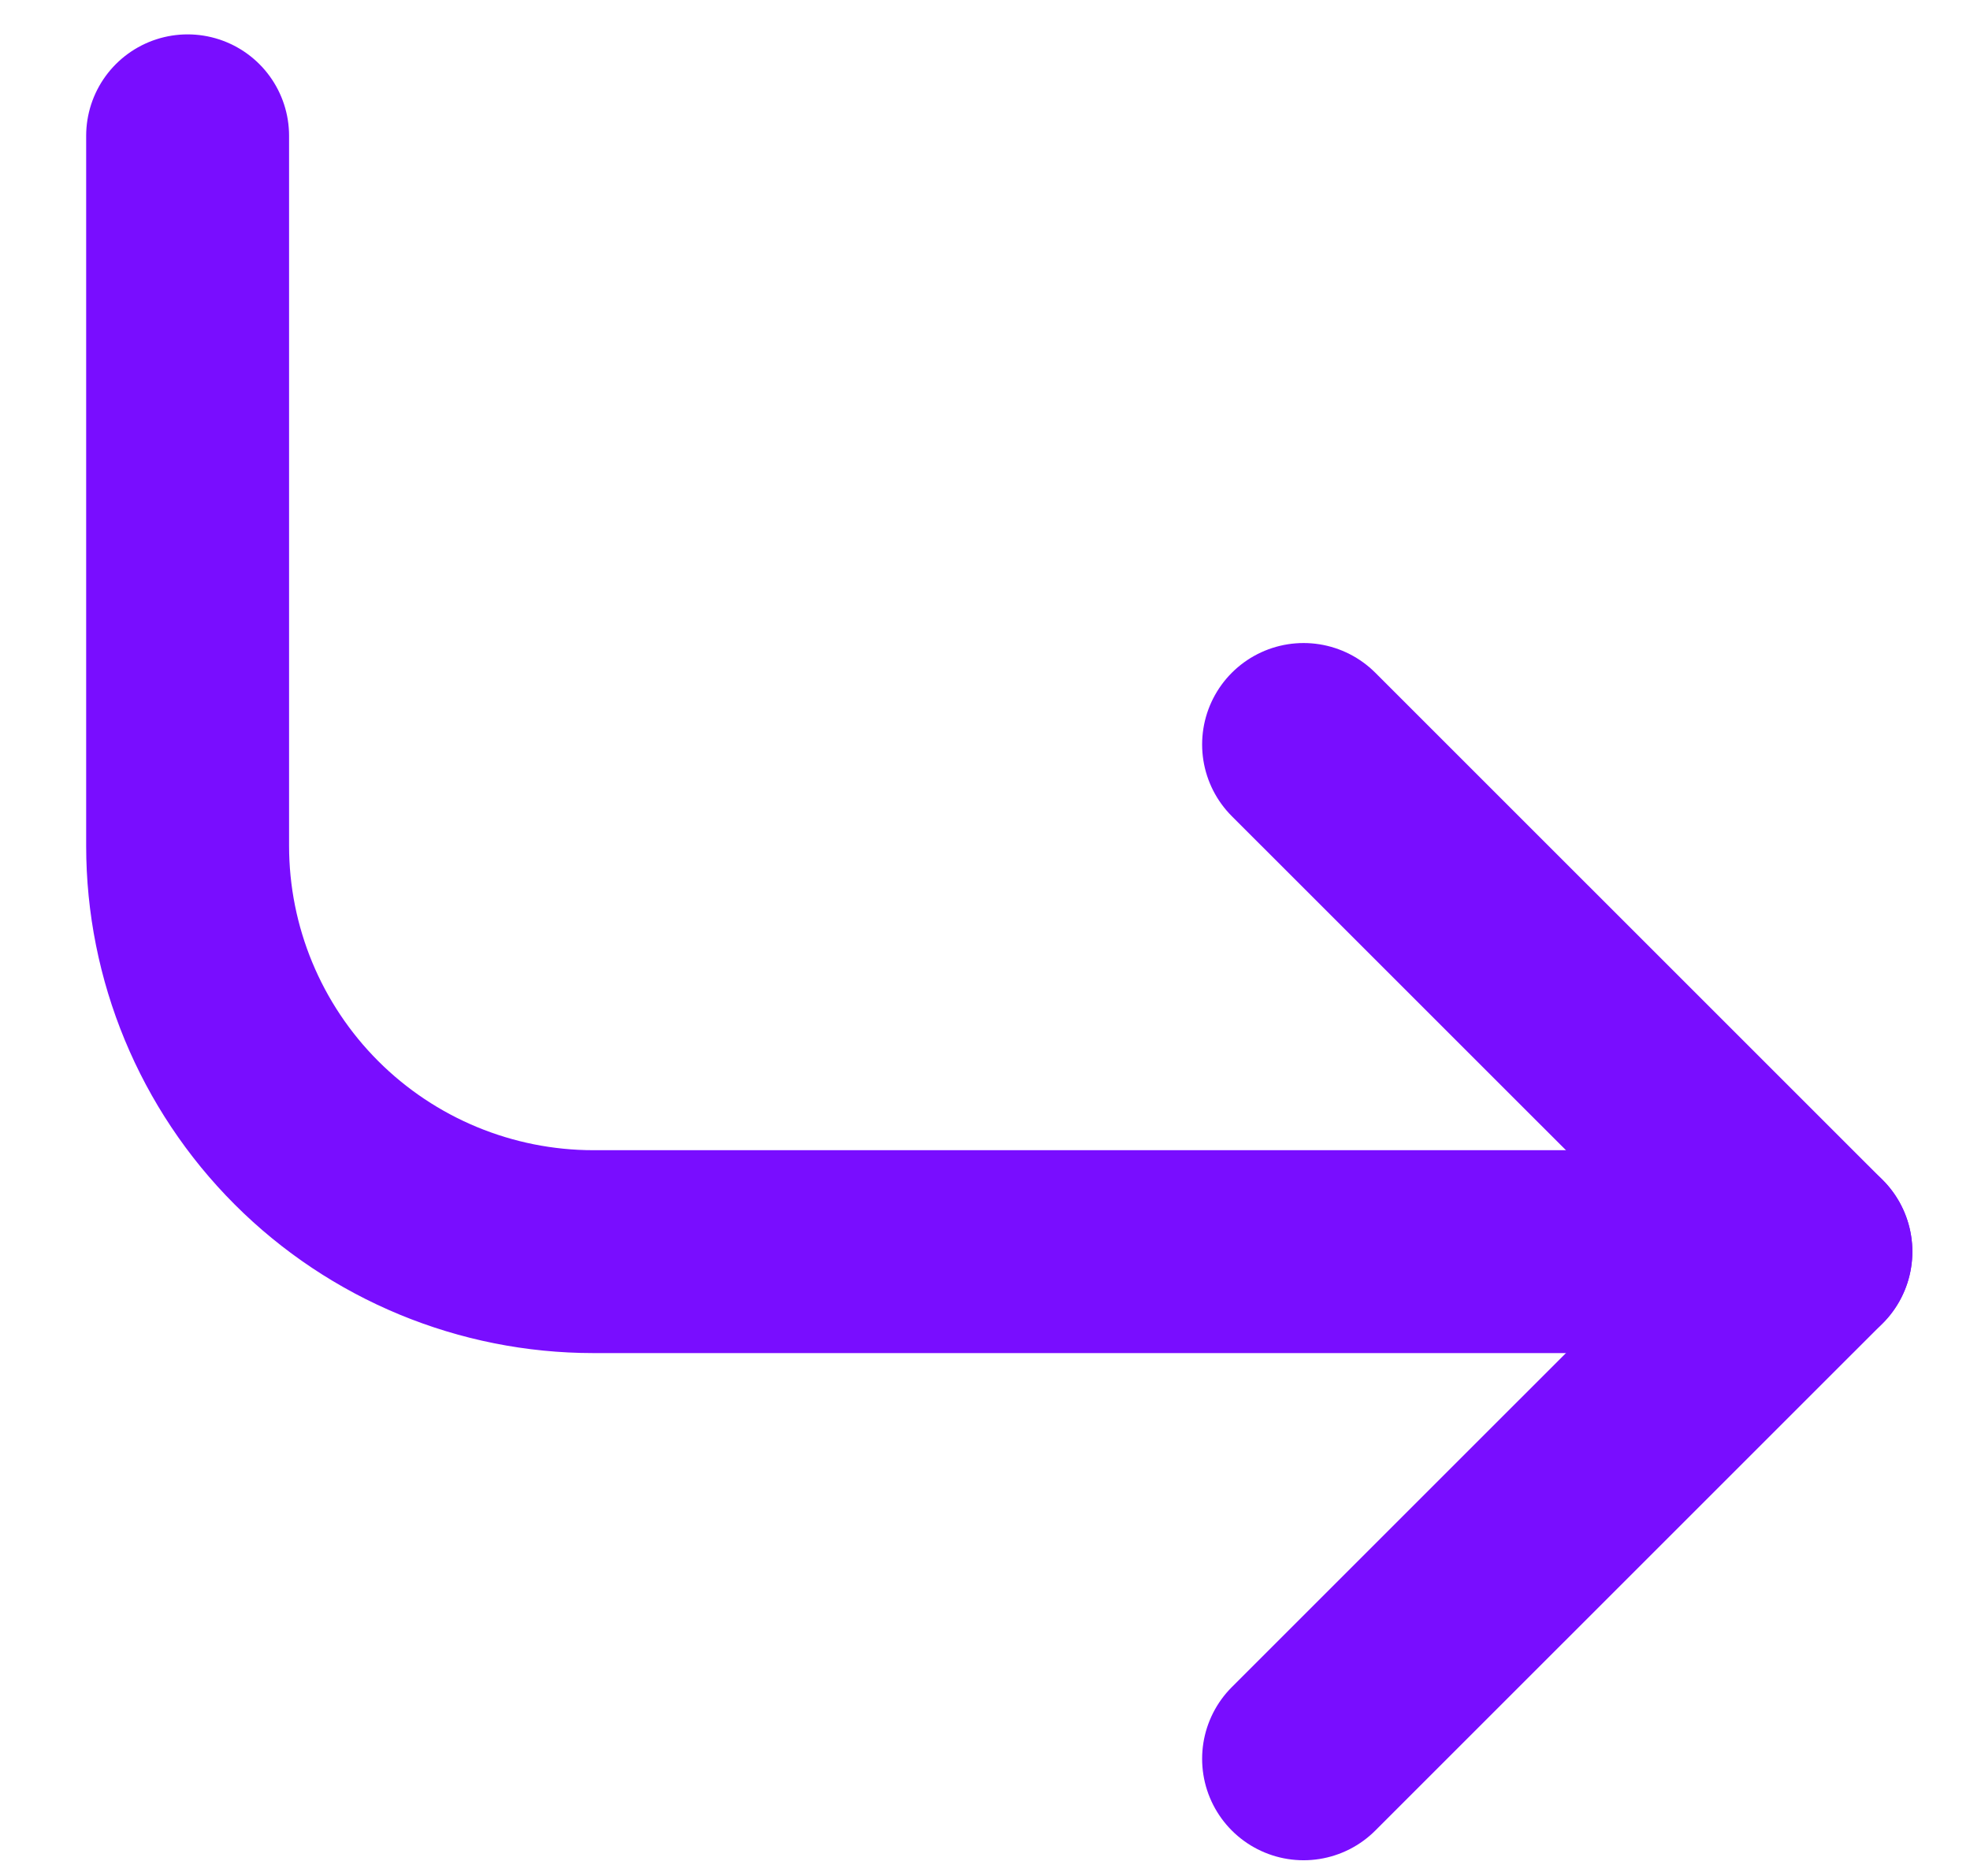 <svg width="21" height="20" viewBox="0 0 21 20" fill="none" xmlns="http://www.w3.org/2000/svg">
<g id="Group 1000001649">
<path id="Vector" d="M13.896 7.937L19.304 13.344L13.896 18.751" stroke="#790DFF" stroke-width="2.163" stroke-linecap="round" stroke-linejoin="round"/>
<path id="Vector_2" d="M2 1.448V9.018C2 10.165 2.456 11.266 3.267 12.077C4.078 12.888 5.179 13.344 6.326 13.344H19.304" stroke="#790DFF" stroke-width="2.163" stroke-linecap="round" stroke-linejoin="round"/>
</g>
</svg>
